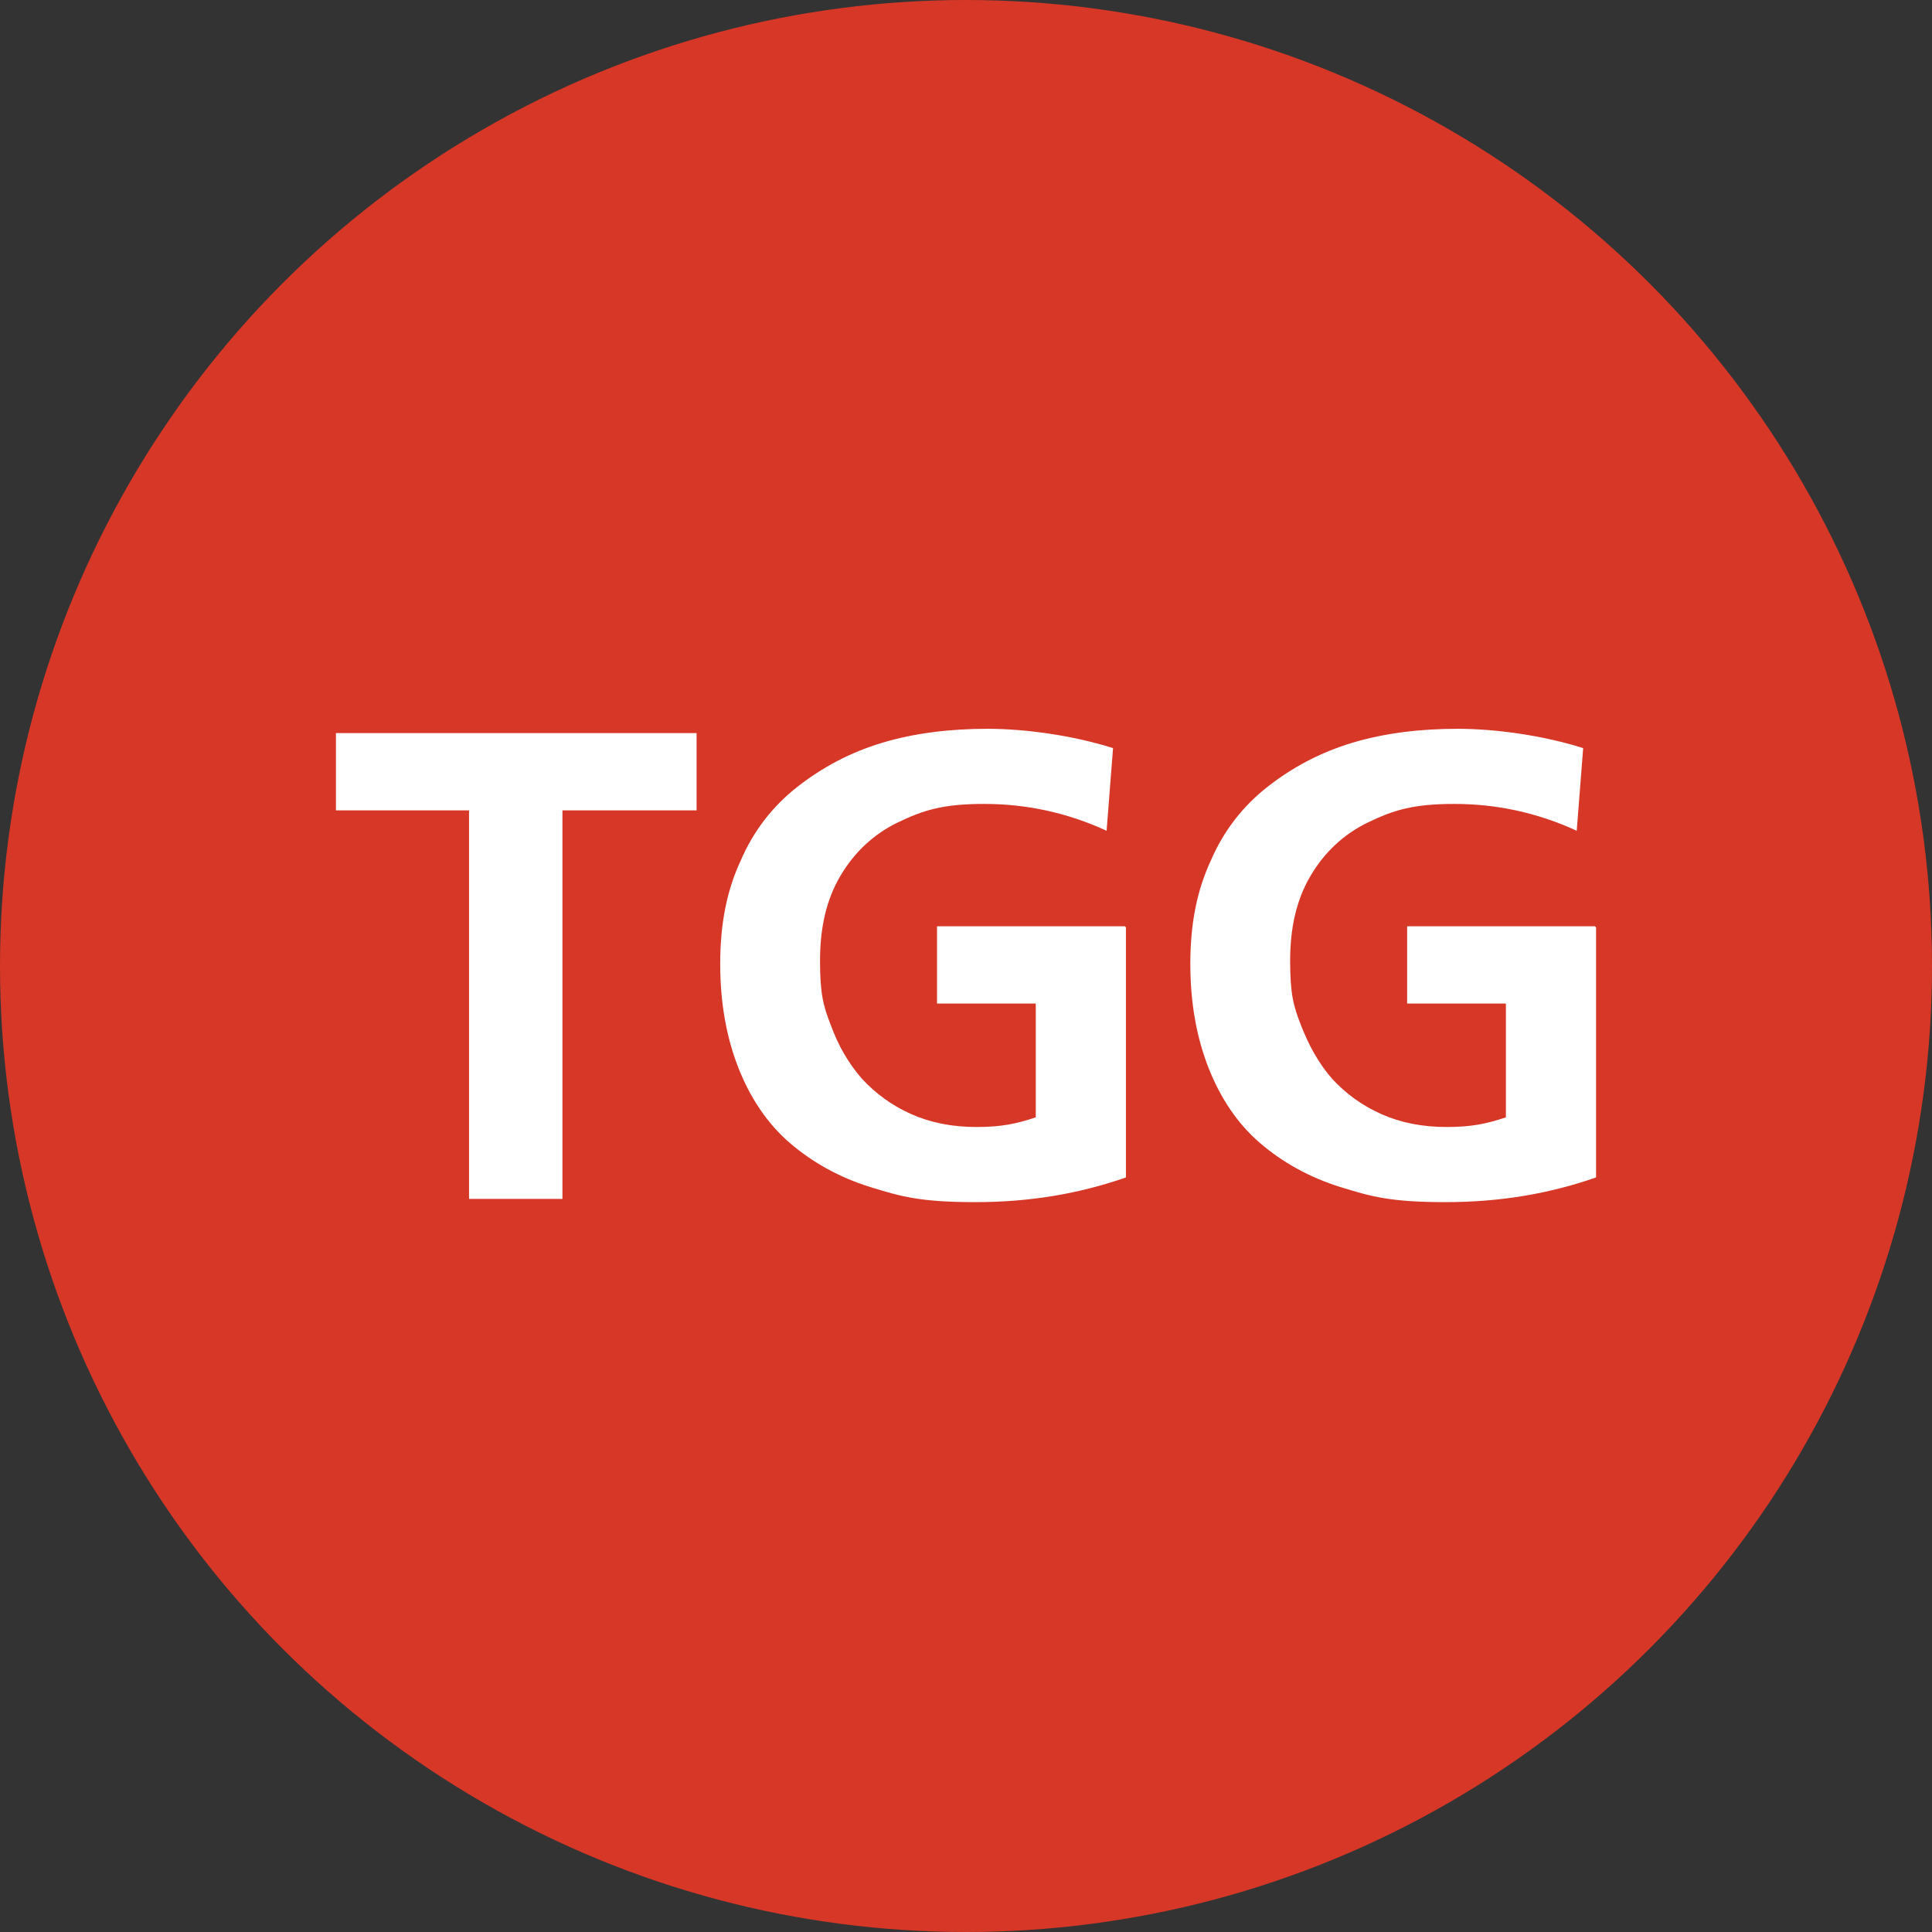 <?xml version="1.0" encoding="UTF-8"?>
<svg id="Layer_1" xmlns="http://www.w3.org/2000/svg" version="1.1" viewBox="0 0 180 180">
  <rect x="0" y="0" width="180" height="180" fill="#333333" stroke="none"/>
  <!-- Generator: Adobe Illustrator 29.3.1, SVG Export Plug-In . SVG Version: 2.1.0 Build 151)  -->
  <defs>
    <style>
      .st0 {
        fill: #fff;
      }

      .st1 {
        fill: #d63727;
      }
    </style>
  </defs>
  <circle class="st1" cx="90" cy="90" r="90"/>
  <g>
    <path class="st0" d="M52.5,111.7h-8.8v-36.2h-12.4v-7.2h33.6v7.2h-12.5v36.2Z"/>
    <path class="st0" d="M104.9,86.4v23.3c-4.3,1.5-8.9,2.3-14,2.3s-6.9-.5-9.8-1.4-5.4-2.3-7.5-4.1c-2.1-1.8-3.7-4.2-4.8-7s-1.7-6-1.7-9.7.6-6.8,1.9-9.6c1.2-2.8,3-5.1,5.3-6.9,2.3-1.8,4.9-3.2,7.9-4.1s6.3-1.3,9.8-1.3,7.9.6,11.7,1.8l-.6,7.7c-3.7-1.7-7.5-2.5-11.4-2.5s-5.7.6-8,1.7c-2.3,1.1-4.1,2.8-5.4,5-1.3,2.2-1.9,4.8-1.9,7.9s.3,4.2,1,6c.7,1.9,1.6,3.5,2.9,5,1.3,1.4,2.8,2.5,4.6,3.3,1.8.8,3.8,1.2,6.1,1.2s3.7-.3,5.5-.9v-10.6h-9.2v-7.2h17.5Z"/>
    <path class="st0" d="M148.7,86.4v23.3c-4.3,1.5-8.9,2.3-14,2.3s-6.9-.5-9.8-1.4-5.4-2.3-7.5-4.1c-2.1-1.8-3.7-4.2-4.8-7s-1.7-6-1.7-9.7.6-6.8,1.9-9.6c1.2-2.8,3-5.1,5.3-6.9,2.3-1.8,4.9-3.2,7.9-4.1,3-.9,6.3-1.3,9.8-1.3s7.9.6,11.7,1.8l-.6,7.7c-3.7-1.7-7.5-2.5-11.4-2.5s-5.7.6-8,1.7-4.1,2.8-5.4,5-1.9,4.8-1.9,7.9.3,4.2,1,6,1.6,3.5,2.9,5c1.3,1.4,2.8,2.5,4.6,3.3,1.8.8,3.8,1.2,6.1,1.2s3.7-.3,5.5-.9v-10.6h-9.2v-7.2h17.5Z"/>
  </g>
</svg>